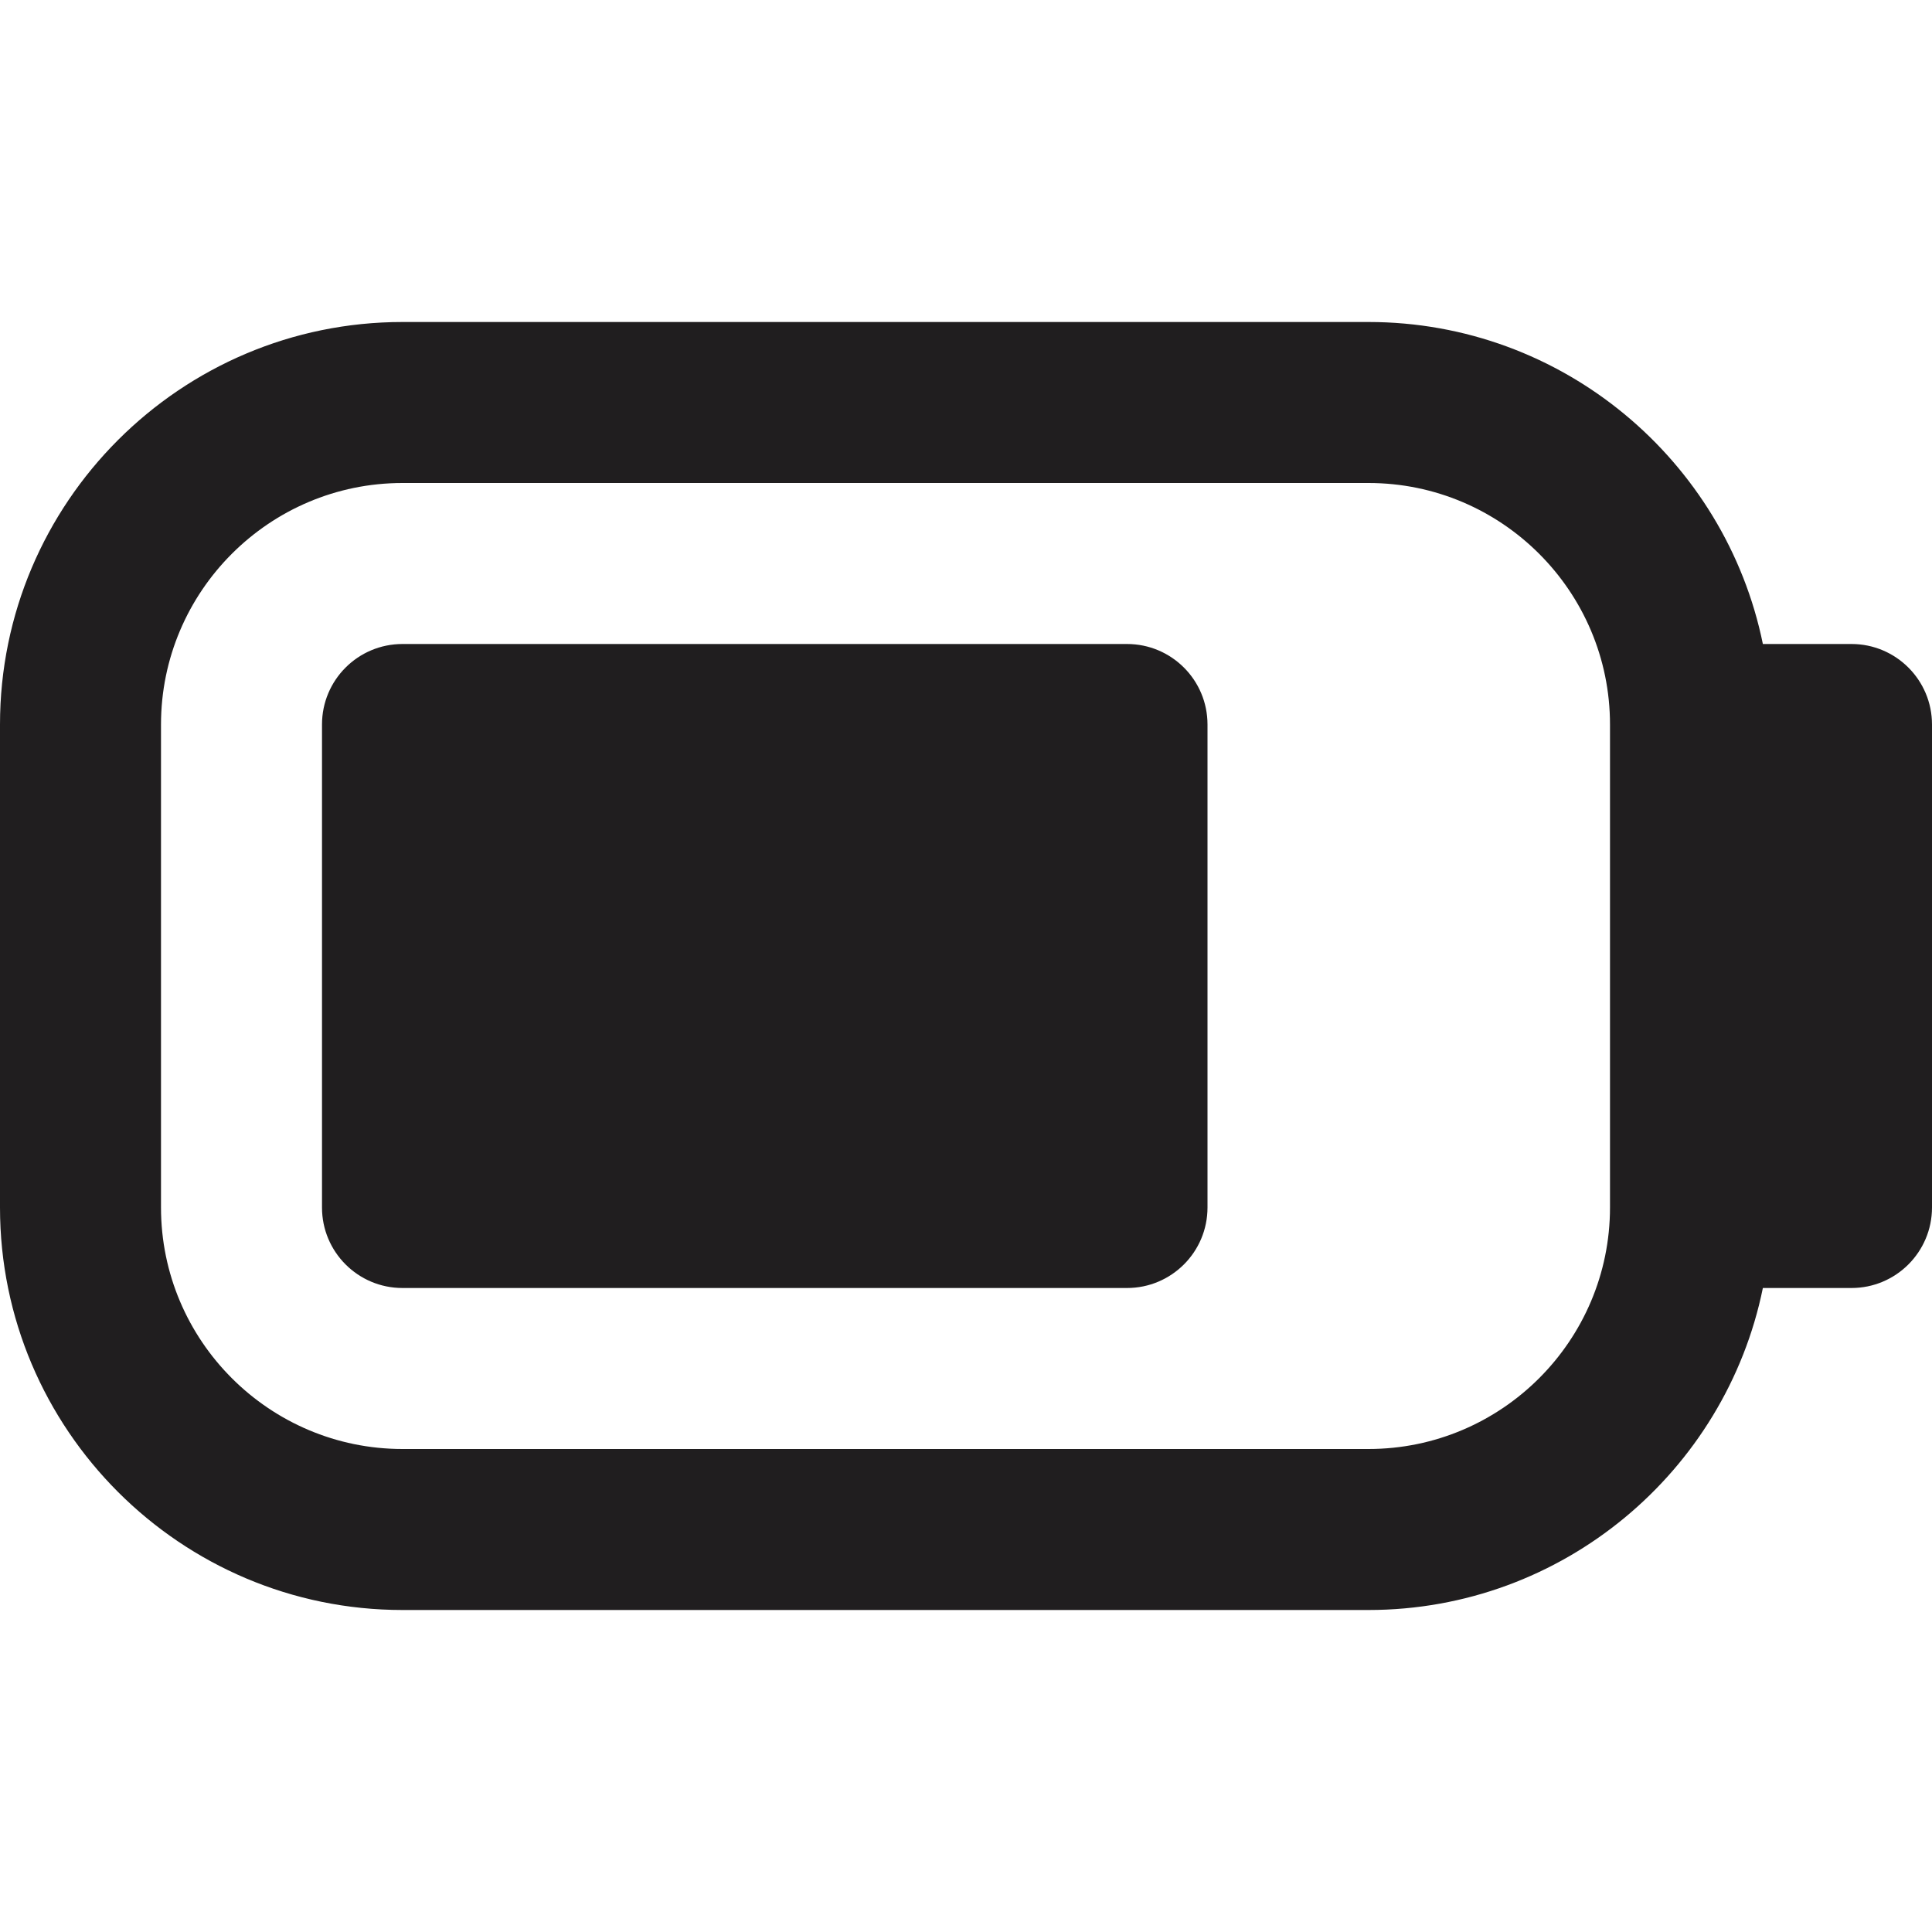 <svg width="24" height="24" viewBox="0 0 24 24" fill="none" xmlns="http://www.w3.org/2000/svg">
<g clip-path="url(#clip0_343_844)">
<path d="M23 8H21.899C21.434 5.721 19.414 4 17 4H5C2.243 4 0 6.243 0 9V15C0 17.757 2.243 20 5 20H17C19.414 20 21.435 18.279 21.899 16H23C23.552 16 24 15.552 24 15V9C24 8.448 23.552 8 23 8ZM17 18H5C3.346 18 2 16.654 2 15V9C2 7.346 3.346 6 5 6H17C18.654 6 20 7.346 20 9V15C20 16.654 18.654 18 17 18ZM14 8H5C4.447 8 4 8.448 4 9V15C4 15.552 4.447 16 5 16H14C14.553 16 15 15.552 15 15V9C15 8.448 14.553 8 14 8Z" fill="#201E1F"/>
</g>
<defs>
<clipPath id="clip0_343_844">
<rect width="24" height="24" fill="white"/>
</clipPath>
</defs>
</svg>
